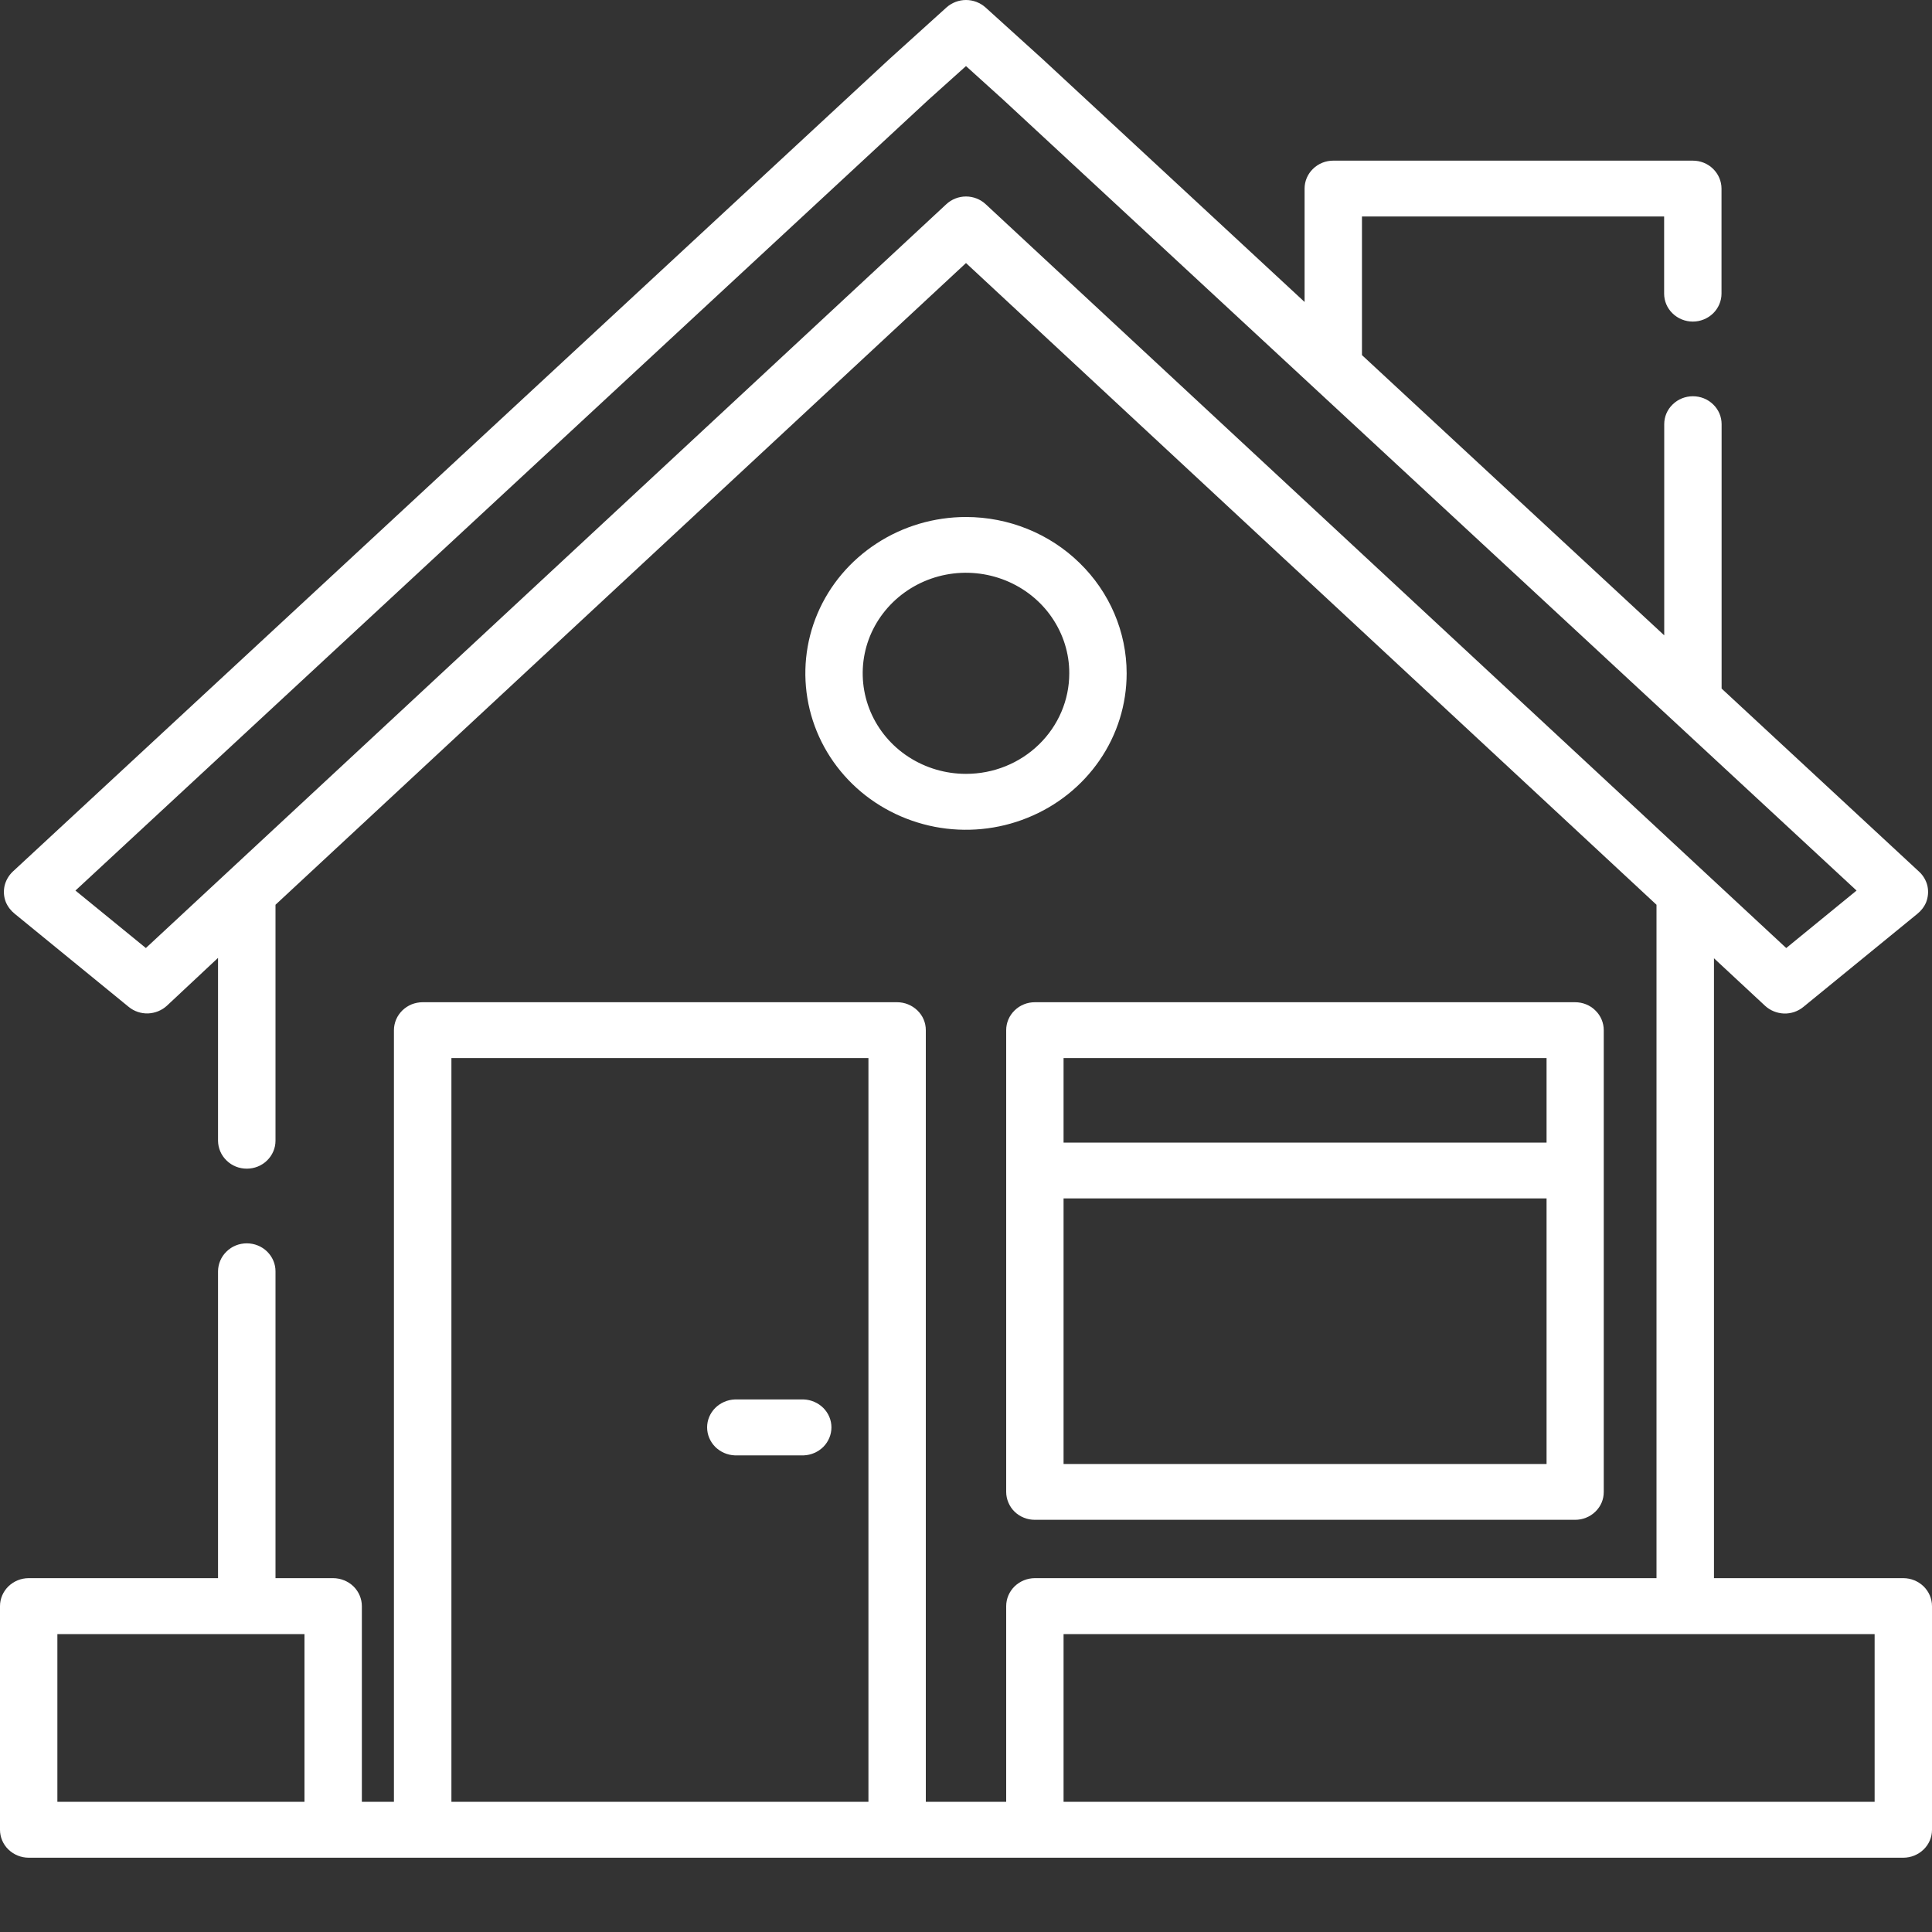 <svg width="20" height="20" viewBox="0 0 20 20" fill="none" xmlns="http://www.w3.org/2000/svg">
<rect x="0" y="0" width="20" height="20" fill="#333333" stroke="none"/>
<path d="M10.416 10.664V15.444C10.416 15.482 10.424 15.52 10.439 15.555C10.454 15.59 10.475 15.622 10.503 15.649C10.53 15.675 10.563 15.697 10.599 15.711C10.635 15.726 10.674 15.733 10.713 15.733H16.305C16.345 15.733 16.383 15.726 16.419 15.711C16.455 15.697 16.488 15.675 16.515 15.649C16.543 15.622 16.565 15.59 16.58 15.555C16.595 15.52 16.602 15.482 16.602 15.444V10.664C16.602 10.588 16.571 10.514 16.515 10.46C16.46 10.405 16.384 10.375 16.305 10.375H10.713C10.634 10.375 10.559 10.405 10.503 10.46C10.447 10.514 10.416 10.588 10.416 10.664ZM11.01 15.155V12.406H16.01V15.155H11.01ZM16.01 10.953V11.828H11.01V10.953H16.01Z" fill="white"/>
<path d="M19.703 16.337H17.743V9.92L18.272 10.412C18.325 10.461 18.395 10.489 18.468 10.492C18.541 10.494 18.612 10.47 18.668 10.424L19.847 9.461C19.887 9.429 19.919 9.388 19.939 9.341C19.96 9.287 19.965 9.229 19.953 9.172C19.94 9.116 19.91 9.064 19.868 9.025L17.822 7.128V4.391C17.822 4.314 17.791 4.241 17.735 4.187C17.679 4.132 17.604 4.102 17.525 4.102C17.446 4.102 17.371 4.132 17.315 4.187C17.259 4.241 17.228 4.314 17.228 4.391V6.577L14.099 3.676V2.241H17.227V3.04C17.227 3.116 17.258 3.19 17.314 3.244C17.369 3.298 17.445 3.329 17.524 3.329C17.603 3.329 17.678 3.298 17.734 3.244C17.789 3.19 17.821 3.116 17.821 3.04V1.952C17.821 1.876 17.789 1.802 17.734 1.748C17.678 1.693 17.603 1.663 17.524 1.663H13.802C13.723 1.663 13.648 1.693 13.592 1.748C13.536 1.802 13.505 1.876 13.505 1.952V3.126L10.793 0.612L10.202 0.077C10.147 0.028 10.075 0 10 0C9.925 0 9.853 0.028 9.798 0.077L9.204 0.614L0.132 9.023C0.09 9.063 0.06 9.115 0.047 9.171C0.035 9.227 0.039 9.286 0.061 9.34C0.081 9.387 0.113 9.428 0.153 9.46L1.332 10.423C1.388 10.469 1.459 10.493 1.532 10.491C1.605 10.488 1.675 10.46 1.728 10.411L2.257 9.916V11.809C2.258 11.886 2.289 11.959 2.345 12.013C2.4 12.068 2.476 12.098 2.555 12.098C2.633 12.098 2.709 12.068 2.765 12.013C2.82 11.959 2.852 11.886 2.852 11.809V9.366L10 2.723L17.148 9.366V16.337H10.713C10.634 16.337 10.559 16.368 10.503 16.422C10.447 16.477 10.416 16.55 10.416 16.627V18.652H9.584V10.664C9.584 10.587 9.553 10.514 9.497 10.46C9.441 10.406 9.366 10.375 9.287 10.375H4.375C4.336 10.375 4.297 10.383 4.261 10.397C4.225 10.412 4.193 10.433 4.165 10.46C4.138 10.487 4.116 10.518 4.101 10.553C4.086 10.589 4.078 10.626 4.078 10.664V18.652H3.746V16.627C3.746 16.55 3.714 16.476 3.659 16.422C3.603 16.368 3.527 16.337 3.448 16.337H2.852V13.16C2.852 13.083 2.82 13.01 2.765 12.956C2.709 12.901 2.633 12.871 2.555 12.871C2.476 12.871 2.4 12.901 2.345 12.956C2.289 13.01 2.258 13.083 2.257 13.16V16.337H0.297C0.218 16.337 0.143 16.368 0.087 16.422C0.031 16.477 -6.801e-08 16.55 0 16.627V18.942C0 19.018 0.031 19.092 0.087 19.146C0.143 19.2 0.218 19.231 0.297 19.231H19.703C19.782 19.231 19.857 19.2 19.913 19.146C19.969 19.092 20 19.018 20 18.942V16.627C20 16.55 19.969 16.477 19.913 16.422C19.857 16.368 19.782 16.337 19.703 16.337ZM10 2.034C9.924 2.034 9.85 2.063 9.795 2.115L1.51 9.814L0.781 9.219L9.609 1.035L10 0.684L10.386 1.033L19.219 9.219L18.491 9.814L10.205 2.115C10.15 2.063 10.076 2.034 10 2.034ZM0.594 16.916H3.152V18.652H0.594V16.916ZM4.673 18.652V10.953H8.99V18.652H4.673ZM19.406 18.652H11.01V16.916H19.406V18.652Z" fill="white"/>
<path d="M8.32 14.487H7.607C7.53 14.49 7.457 14.522 7.403 14.576C7.35 14.63 7.32 14.701 7.32 14.776C7.32 14.851 7.35 14.923 7.403 14.977C7.457 15.031 7.53 15.063 7.607 15.066H8.32C8.397 15.063 8.47 15.031 8.524 14.977C8.577 14.923 8.607 14.851 8.607 14.776C8.607 14.701 8.577 14.63 8.524 14.576C8.47 14.522 8.397 14.49 8.32 14.487Z" fill="white"/>
<path d="M10 5.352C9.671 5.352 9.349 5.447 9.076 5.625C8.802 5.803 8.589 6.055 8.463 6.351C8.337 6.647 8.305 6.973 8.369 7.287C8.433 7.601 8.591 7.889 8.824 8.116C9.056 8.342 9.353 8.496 9.676 8.559C9.998 8.621 10.333 8.589 10.636 8.466C10.94 8.344 11.2 8.136 11.383 7.87C11.566 7.604 11.663 7.291 11.663 6.971C11.663 6.542 11.487 6.13 11.175 5.827C10.864 5.523 10.441 5.352 10 5.352ZM10 8.011C9.788 8.011 9.582 7.95 9.406 7.836C9.23 7.722 9.093 7.559 9.012 7.369C8.931 7.178 8.91 6.969 8.951 6.767C8.992 6.565 9.094 6.38 9.244 6.234C9.393 6.089 9.584 5.989 9.792 5.949C9.999 5.909 10.214 5.93 10.41 6.009C10.605 6.088 10.772 6.221 10.889 6.392C11.007 6.564 11.07 6.765 11.069 6.971C11.069 7.247 10.956 7.511 10.756 7.706C10.555 7.902 10.284 8.011 10 8.011Z" fill="white"/>
</svg>
